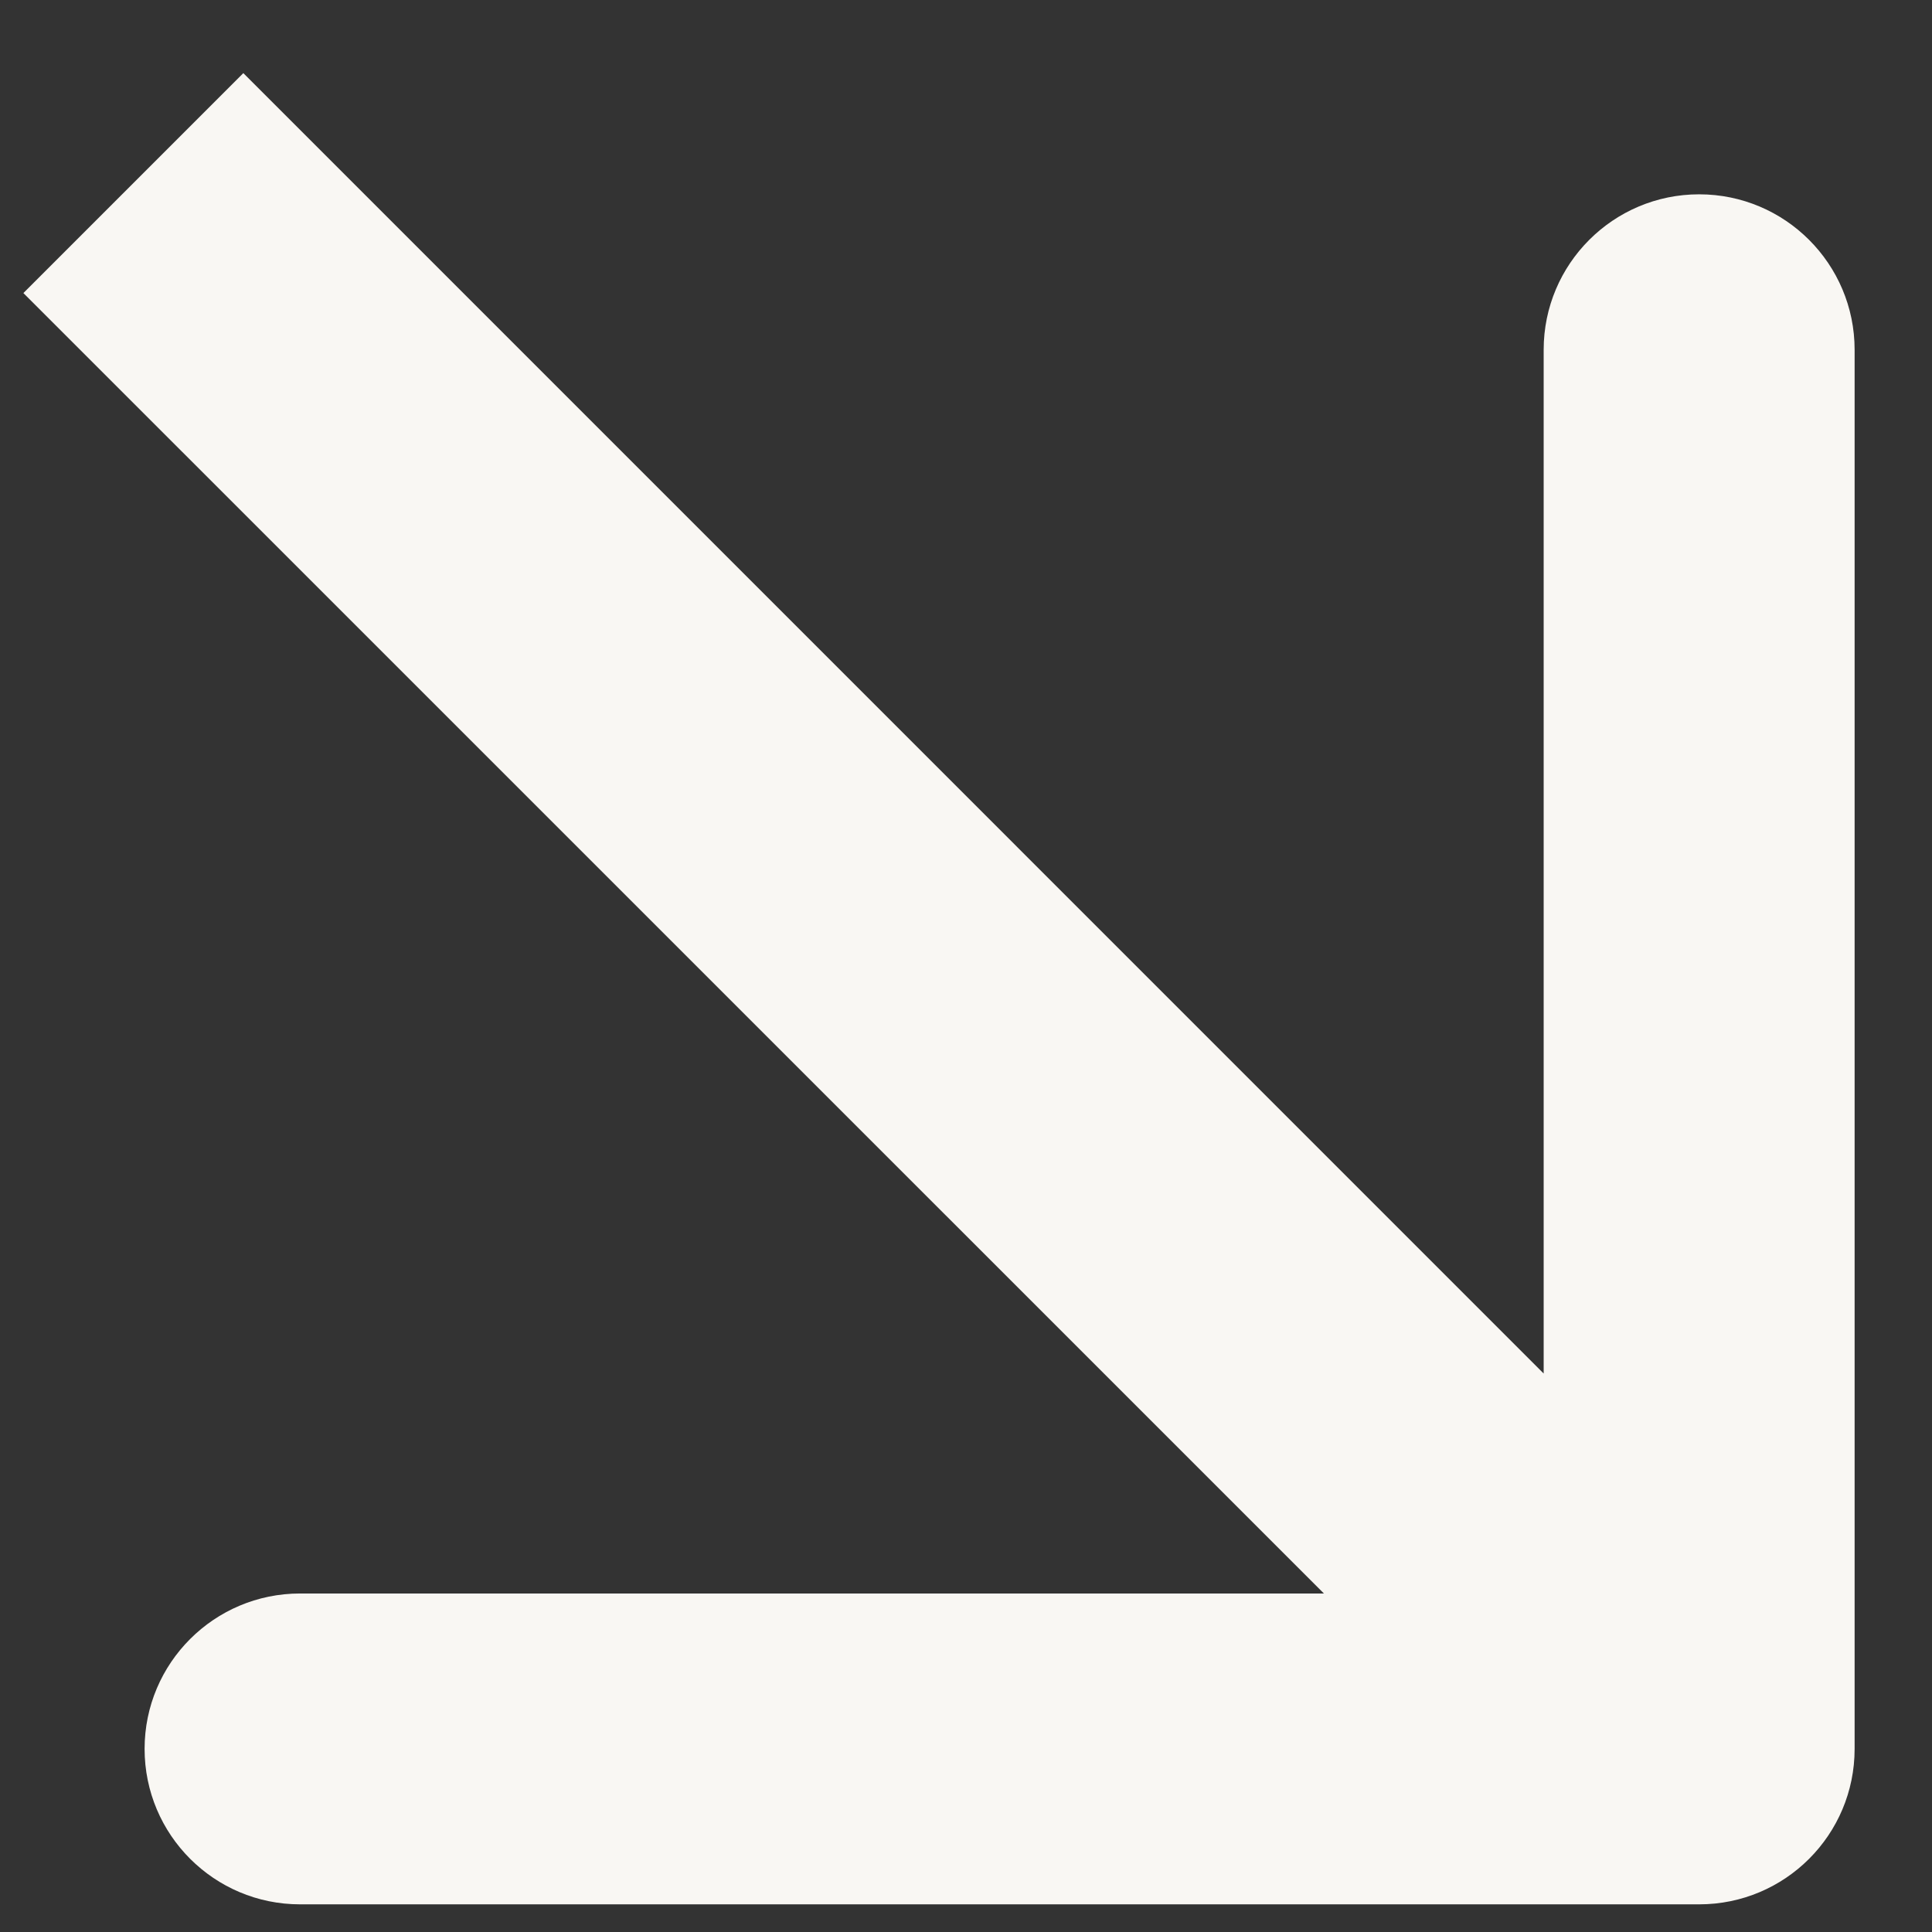 <?xml version="1.0" encoding="UTF-8"?> <svg xmlns="http://www.w3.org/2000/svg" width="19" height="19" viewBox="0 0 19 19" fill="none"><rect x="0" y="0" width="19" height="19" fill="#333333" stroke="none"/><path d="M16.71 18.728C17.555 18.728 18.239 18.044 18.239 17.199L18.239 3.44C18.239 2.596 17.555 1.911 16.71 1.911C15.866 1.911 15.181 2.596 15.181 3.44V15.671H2.951C2.107 15.671 1.422 16.355 1.422 17.199C1.422 18.044 2.107 18.728 2.951 18.728L16.71 18.728ZM0.23 2.882L15.629 18.28L17.791 16.118L2.393 0.719L0.23 2.882Z" fill="#F9F7F3"></path></svg> 